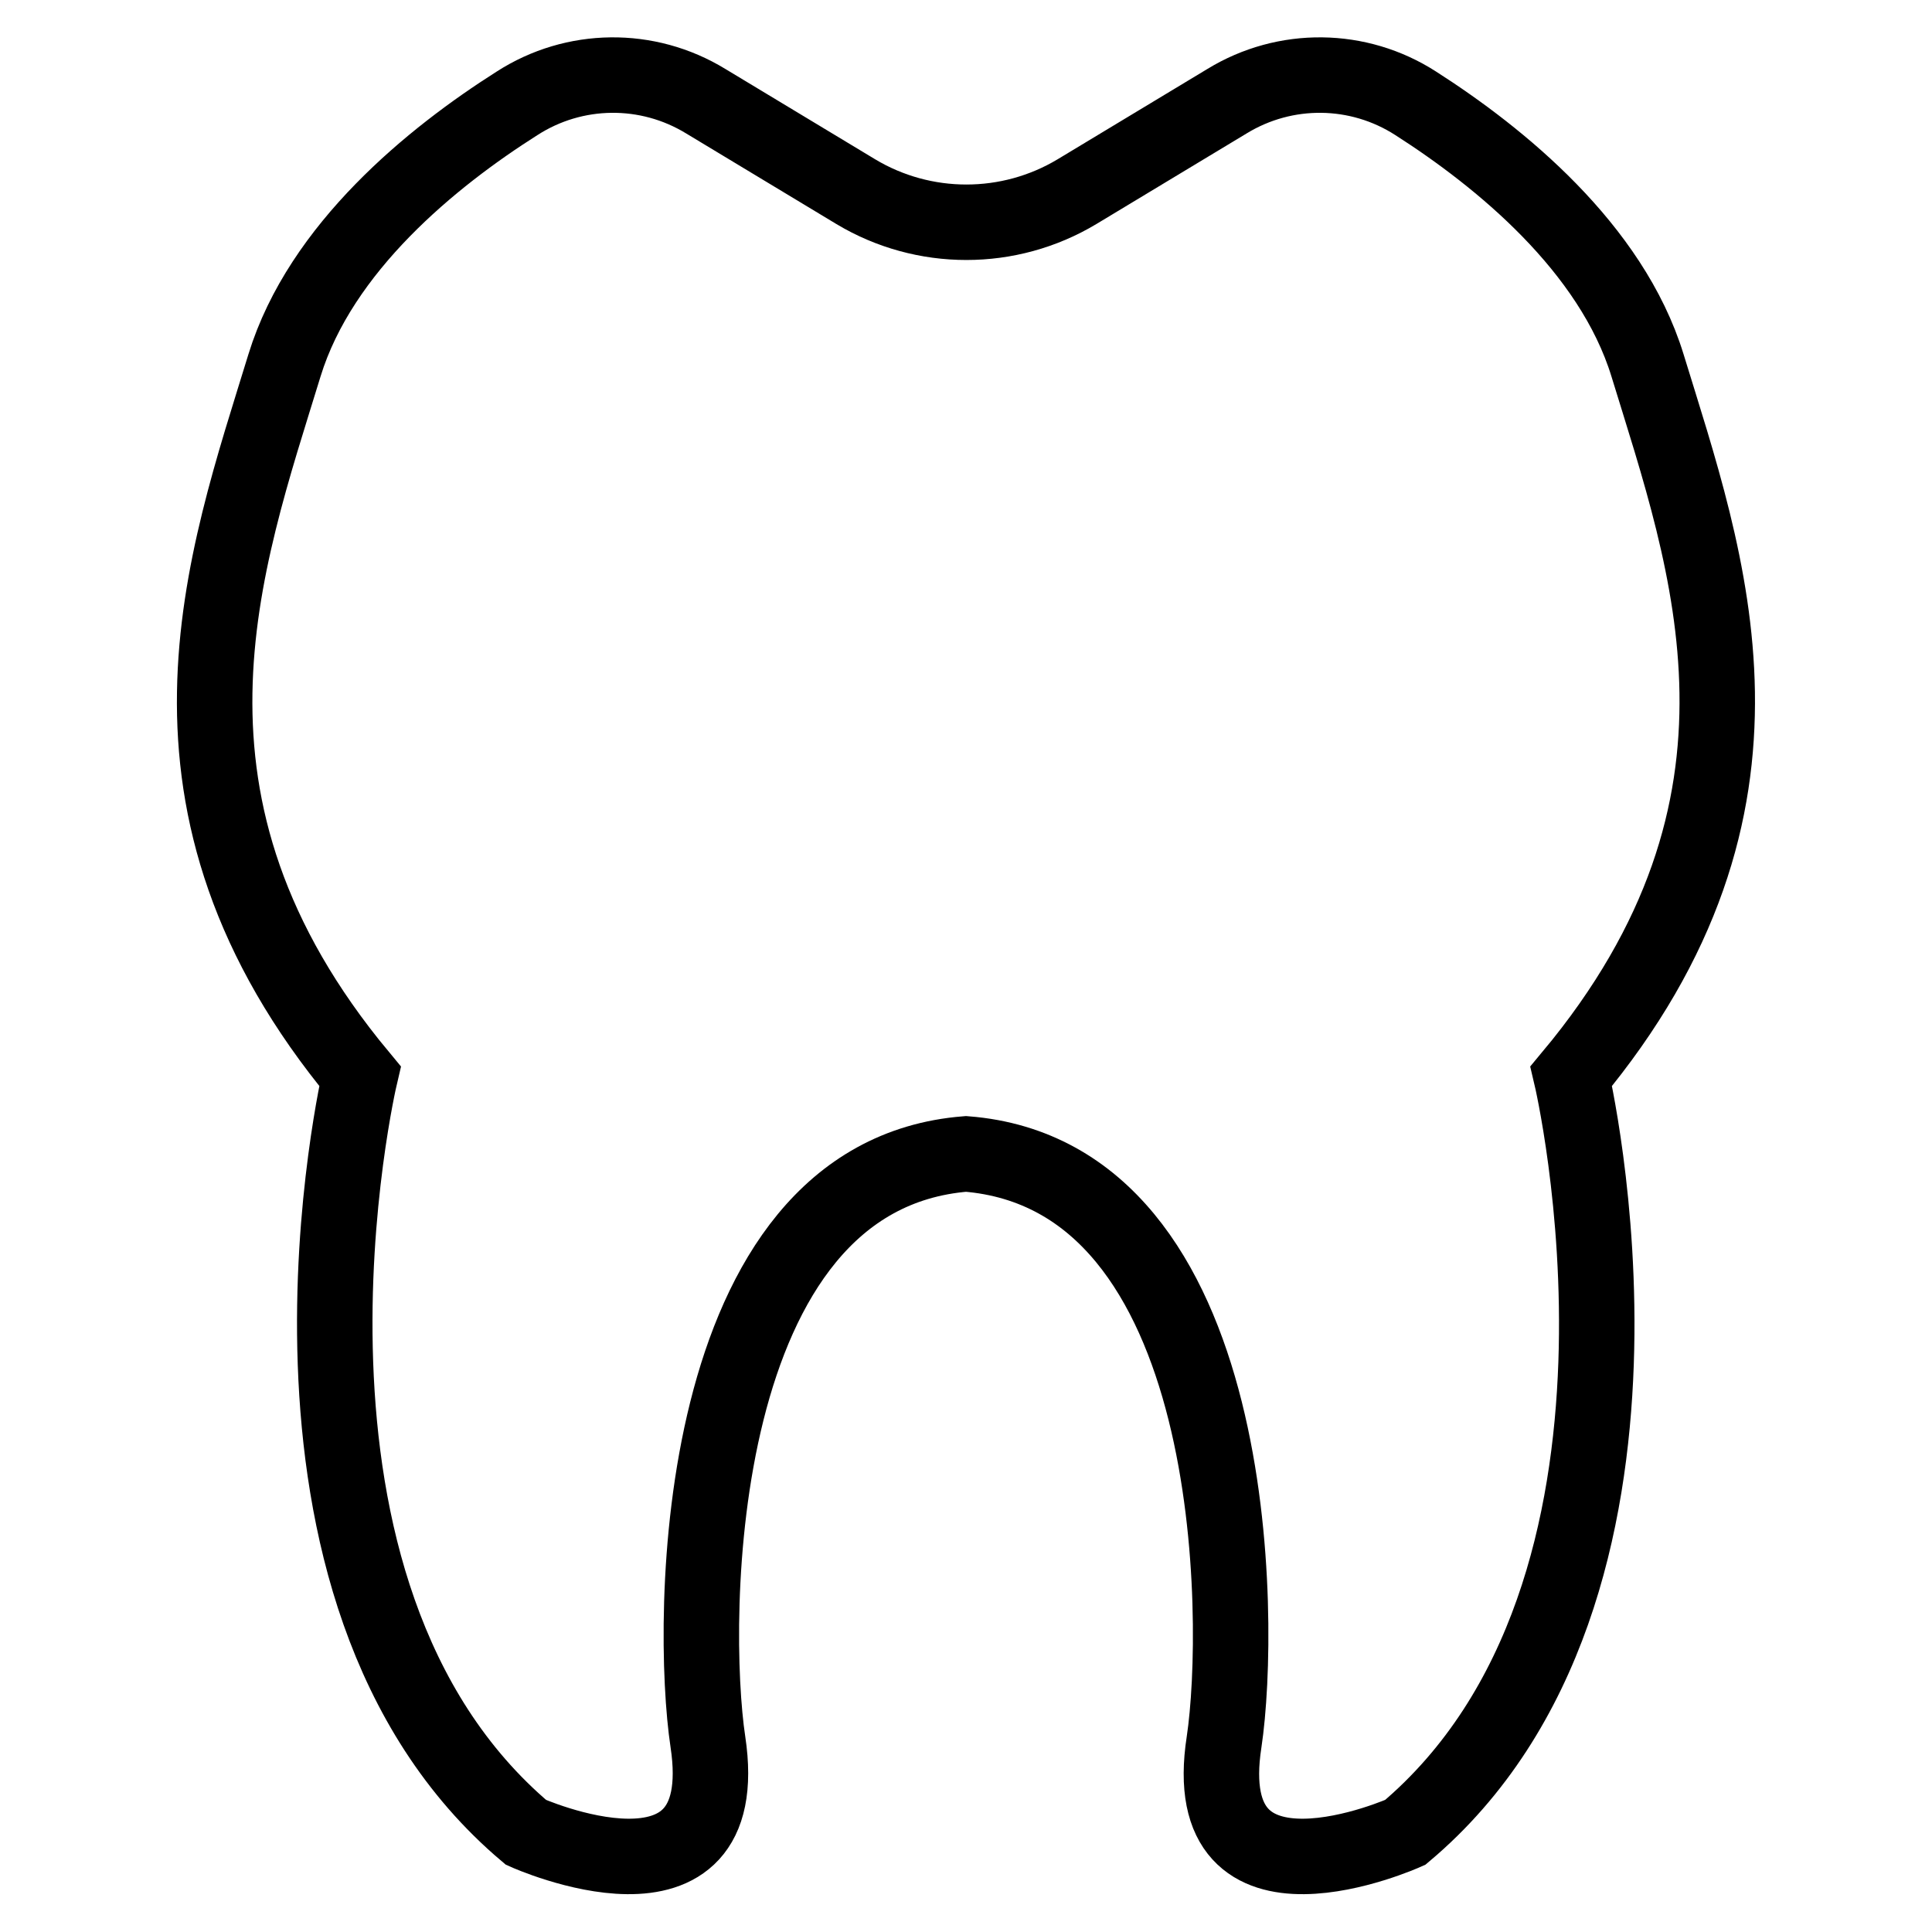 <?xml version="1.0" encoding="utf-8"?>
<!-- Svg Vector Icons : http://www.onlinewebfonts.com/icon -->
<!DOCTYPE svg PUBLIC "-//W3C//DTD SVG 1.1//EN" "http://www.w3.org/Graphics/SVG/1.1/DTD/svg11.dtd">
<svg version="1.1" xmlns="http://www.w3.org/2000/svg" xmlns:xlink="http://www.w3.org/1999/xlink" x="0px" y="0px" viewBox="0 0 256 256" enable-background="new 0 0 256 256" xml:space="preserve">
<g> <path stroke-width="10" fill-opacity="0" stroke="#000000"  d="M218.3,48.4c-4.8-15.6-19.6-27.6-30.7-34.7c-7.6-4.9-17.3-5-25-0.3l-19.9,12c-9,5.4-20.3,5.4-29.3,0 l-19.9-12c-7.7-4.7-17.4-4.6-25,0.3c-11.2,7.1-26,19.1-30.8,34.7c-8,26.1-20,58.1,10,94.2c0,0-16,68.1,22,100.2 c0,0,27.8,12.5,24.1-12c-2.4-15.9-2.3-75,34.2-77.9c36.5,2.9,36.6,61.9,34.2,77.9c-3.8,24.5,24,12,24,12 c38.1-32.1,22-100.2,22-100.2C238.3,106.5,226.3,74.5,218.3,48.4z"/></g>
</svg>